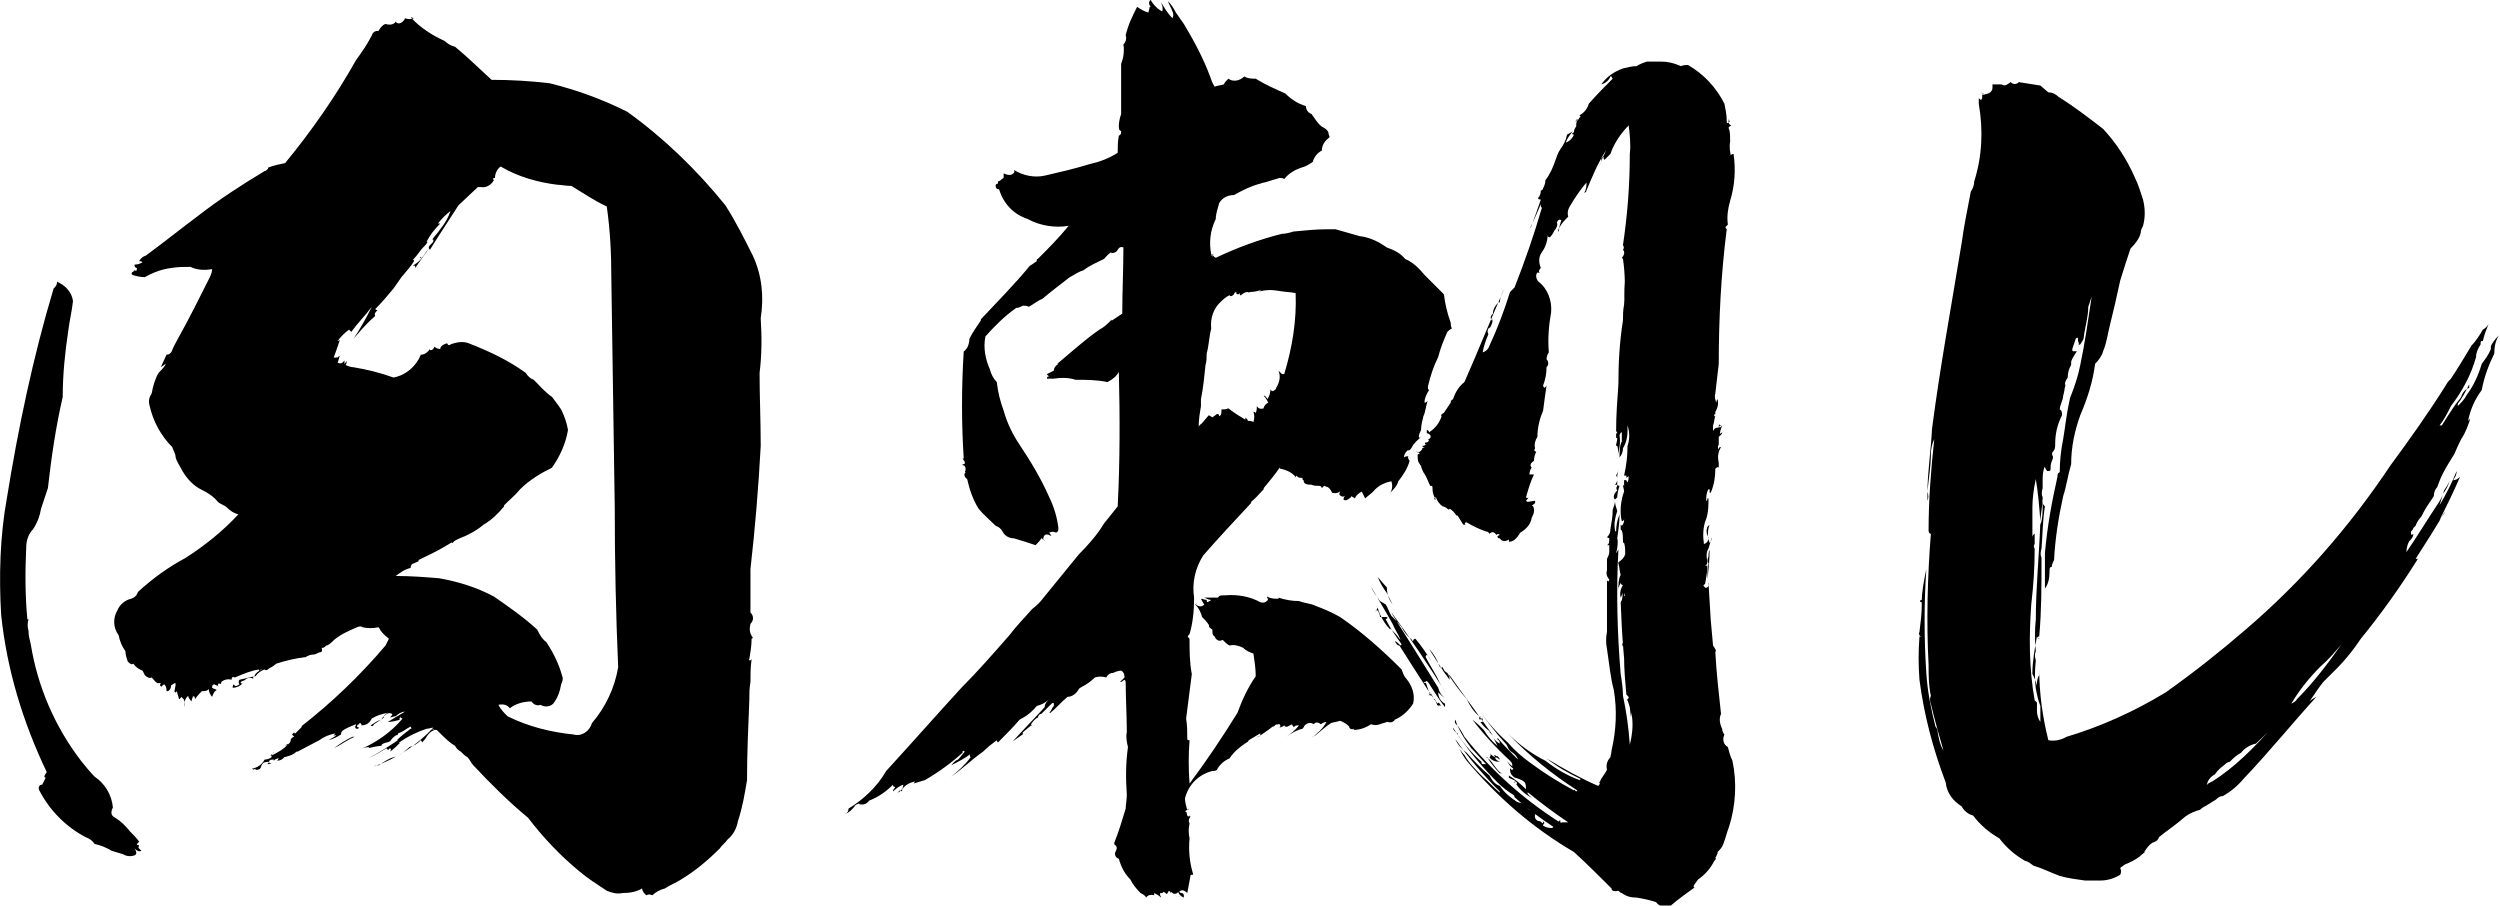 <?xml version="1.0" encoding="utf-8"?>
<!-- Generator: Adobe Illustrator 24.3.0, SVG Export Plug-In . SVG Version: 6.00 Build 0)  -->
<svg version="1.1" id="レイヤー_1" xmlns="http://www.w3.org/2000/svg" xmlns:xlink="http://www.w3.org/1999/xlink" x="0px"
	 y="0px" viewBox="0 0 219.2 79.4" style="enable-background:new 0 0 219.2 79.4;" xml:space="preserve">
<g id="レイヤー_2_1_">
	<g id="レイヤー_1-2">
		<path d="M6,28.9c-0.3,2-0.5,3.9-0.5,5.9c-0.6,2.6-1,5.3-1.3,8c-0.2,0.6-0.4,1.2-0.6,1.8c-0.1,0.6-0.3,1.2-0.7,1.8
			c-0.4,0.4-0.6,1-0.6,1.6c-0.1,2.1-0.1,4.2,0.1,6.3h0.1c-0.1,0.3-0.1,0.7,0,1c0,0.4,0.1,0.8,0.2,1.2c0.6,3.7,2.1,7.2,4.4,10.2
			c0.4,0.5,0.8,1,1.2,1.4c0.9,0.6,1.5,1.6,1.6,2.7c-0.2,0.4-0.2,0.7,0.2,0.9c0.5,0.3,0.9,0.7,1.3,1.2c0.3,0.3,0.6,0.6,0.8,0.9
			l-0.2,0.2c0,0.1,0.1,0.1,0.2,0.1c-0.1,0.2,0,0.2,0.1,0.2h-0.2c0.1,0.1,0.2,0.2,0.3,0.3c-0.2,0.1-0.4,0-0.6-0.2
			c0.2,0.3,0.2,0.5,0,0.6c-0.3,0.1-0.7,0.1-1-0.1c-0.3-0.1-0.7-0.2-1-0.3c-0.5-0.3-1-0.5-1.5-0.6c-0.2-0.3-0.5-0.5-0.8-0.6
			c-1.7-0.9-3.1-2.3-4-4c-0.2-0.3-0.1-0.6,0.2-0.6c0.1-0.2,0.2-0.4,0.3-0.6c-0.2-0.1-0.1-0.2,0.1-0.5C2,63.3,0.6,58.7,0.1,53.9
			c-0.2-3.4-0.1-6.9,0.5-10.2c1-6.2,2.3-12.4,4.1-18.4c0.2-0.2,0.3-0.3,0.3-0.6c0.7,0.3,1.3,0.9,1.4,1.7C6.3,27.3,6.1,28.1,6,28.9z
			 M39.9,4.1C41,5,42,6,43.1,7c1.7,0,3.4,0.1,5.1,0.3c2.4,0.6,4.6,1.4,6.8,2.5c3.2,2.3,6.1,5.1,8.6,8.2c0.9,1.4,1.7,3,2.4,4.4
			c0.8,1.7,1,3.6,0.7,5.5c0.1,1.6,0.1,3.2-0.1,4.8c0,2.1,0.1,4.2,0.1,6.4c-0.2,3.7-0.5,7.3-0.9,10.8v3.8c0.3,0.3,0.3,0.7,0,1
			c-0.1,0.4-0.1,0.8,0.2,1.2C66,55.9,66,56,65.9,56c0,0.6-0.1,1.2-0.2,1.8c-0.1,0.1,0,0.1,0.1,0.1l0.1-0.1c-0.1,0.7-0.1,1.3-0.1,2
			c-0.1,0.5-0.1,1.1-0.1,1.6c-0.1,2.4-0.2,4.7-0.2,7c-0.2,1.2-0.4,2.4-0.8,3.6c-0.1,0.6-0.4,1.2-0.9,1.6c-0.2,0.3-0.5,0.5-0.7,0.8
			c-1.1,1.1-2.3,2.1-3.7,2.9c-0.4,0.2-0.8,0.4-1.1,0.6c-0.4,0.1-0.8,0.3-1.1,0.6c-0.2-0.1-0.4-0.1-0.5,0c-0.2-0.1-0.4-0.4-0.4-0.6
			c-0.5,0.3-1.1,0.4-1.7,0.4c-0.5,0.1-0.9,0-1.4-0.2c-0.9-0.6-1.7-1.1-2.4-1.7c-1.7-1.4-3.2-3-4.5-4.7c-1.7-1.4-3.3-3-4.8-4.6
			c-0.2-0.2-0.3-0.5-0.5-0.7c-0.2-0.1-0.4-0.3-0.6-0.5c-0.2-0.1-0.4-0.3-0.5-0.5c-0.5-0.3-0.9-0.7-1.3-1.1c-0.3,0.2-0.6,0.4-0.9,0.6
			l0.9-0.6l-0.3-0.3h-0.2C38,63.9,38,64,37.8,64C38,64,38,64,38.1,64c-0.3,0.1-0.5,0.3-0.7,0.6c-0.1,0.2-0.2,0.3-0.4,0.5
			c0-0.1-0.1-0.2-0.1-0.2c-0.3,0.3-0.6,0.5-1,0.6c-0.3,0.3-0.7,0.6-1.1,0.8c-0.2,0.1-0.4,0.1-0.6,0.2c-0.4,0.2-0.7,0.4-1,0.6
			c-0.1,0-0.3,0-0.4,0.1c2-0.7,3.8-1.9,5.2-3.4c-0.2,0-0.4,0.1-0.6,0.1c-0.9,0.3-1.7,0.7-2.4,1.2c0,0.1,0.1,0.1,0.1,0
			c-0.3,0.3-0.6,0.6-0.9,0.8c0.1-0.2,0.1-0.2,0-0.3c-0.2,0.2-0.2,0.2-0.2,0.1c0,0-0.1,0-0.1-0.1l0,0c-0.5,0.3-1,0.6-1.6,0.9
			c0.9-0.5,1.7-1,2.6-1.6h-0.1c0.4-0.4,0.8-0.7,1.2-1c0.1,0,0.1,0,0-0.2c-0.4,0.2-0.7,0.5-1.1,0.6v0.1c-0.3,0.1-0.5,0.3-0.7,0.6
			c-0.2,0.1-0.4,0.1-0.6,0.2c-0.2,0.1-0.2,0.2-0.1,0.2c-0.4,0-0.8,0.1-1.2,0.2l0.1-0.1c-0.3,0-0.6,0.1-0.8,0.2
			c1.4-0.6,2.7-1.5,3.7-2.7c-0.1,0-0.2-0.1-0.2-0.2c0,0.1,0,0.2-0.1,0.2c0,0,0,0.1,0.1,0.1h0c-0.4,0.1-0.7,0.2-1.1,0.2
			c0.5-0.3,1-0.6,1.5-0.9c-0.3,0-0.6,0.2-0.8,0.4c-0.2,0-0.3,0.1-0.5,0.1c0.1-0.1,0.2-0.2,0.2-0.3c-0.2-0.1-0.3-0.1-0.5,0
			c-0.1,0.1-0.3,0.2-0.3,0.3h0.1c-0.3,0.2-0.6,0.4-0.9,0.6c-0.1,0.2-0.2,0.2-0.3,0.1c0.3-0.2,0.6-0.4,0.9-0.5l0.1-0.1
			c0.1-0.2,0.3-0.4,0.5-0.5c-0.5,0.1-0.9,0.2-1.4,0.5c-0.2,0.4-0.5,0.6-0.9,0.6c0-0.2-0.1-0.2-0.2-0.2v0.1c-0.1,0-0.2,0.1-0.2,0.2
			c0,0,0.1,0.1,0.2,0.1c-0.2,0.2-0.3,0.1-0.4-0.1c0.1,0,0.1,0,0.1-0.2c-0.2,0.1-0.5,0.2-0.7,0.3c-0.4,0.2-0.6,0.3-0.6,0.6
			c-0.3,0.2-0.7,0.4-1.1,0.5c0.7-0.4,0.9-0.5,0.4-0.4c0.1,0,0.1-0.1,0.2-0.2c-0.5,0.1-1,0.3-1.4,0.6c-0.6,0.3-1.3,0.7-1.9,1H26
			c-0.3,0.3-0.7,0.4-1.1,0.5c-0.1,0.2-0.4,0.3-0.6,0.3c0.1-0.1,0.1-0.2,0.2-0.2c-0.2,0-0.3,0-0.5,0.2v-0.1c-0.2,0-0.4,0-0.4,0.2
			s0.1,0.1,0.2,0.1C23.7,67,23.6,67,23.4,67c0,0,0.1,0,0.2-0.2c-0.2,0-0.5,0-0.6,0.2c-0.1,0.1-0.1,0.3-0.2,0.4
			c-0.1,0.1-0.3,0.1-0.4,0.1v-0.1c-0.2,0.1-0.2,0.1-0.3,0c0.5-0.1,0.9-0.4,1.1-0.8c0.2,0,0.5-0.1,0.6-0.2c0-0.2,0.1-0.4,0.3-0.5
			c-0.2,0.2-0.3,0.2-0.4,0.4c0.6-0.3,1.2-0.6,1.6-1.1c-0.2,0.1-0.2,0.1-0.3,0.2c0.3-0.1,0.5-0.3,0.5-0.6c0.1-0.1,0.2-0.2,0.3-0.2
			l-0.2-0.2l0.2-0.2c0,0.1,0,0.1,0.1,0.1c0.2-0.2,0.4-0.4,0.6-0.6h-0.1c2.7-2.1,5.2-4.5,7.4-7.1c0.1-0.2,0.2-0.4,0.3-0.6
			c-0.4-0.3-0.7-0.6-0.9-1c-0.5,0.1-1,0.1-1.4,0V55c-0.1-0.1-0.3-0.1-0.5,0c-0.7,0.3-1.4,0.6-2,1.1c-0.2,0.2-0.5,0.5-0.7,0.5
			c-0.2,0.2-0.2,0.2-0.4,0.2c0.1,0.3,0,0.4-0.2,0.4c-0.2,0.1-0.4,0.2-0.6,0.2c-0.2,0-0.4,0.1-0.6,0.2h0.1c-0.9,0.1-1.8,0.3-2.7,0.6
			c-0.2,0.2-0.4,0.3-0.6,0.4c-0.2,0.2-0.3,0.2-0.4,0.1c-0.3,0.1-0.6,0.3-0.8,0.6c-0.1,0-0.2,0-0.2,0.1v0.1c-0.2-0.1-0.5-0.1-0.7,0.1
			c-0.1,0.1-0.3,0.1-0.4,0.2c0,0.1,0.1,0.2,0.2,0.1c-0.2,0.2-0.5,0.4-0.9,0.4c0-0.1,0-0.2,0.1-0.3c0.1,0.2,0.2,0.2,0.5,0
			c-0.1-0.1-0.1-0.3,0-0.4c0.4-0.1,0.9-0.2,1.3-0.3c0.1-0.3,0.4-0.5,0.7-0.6c-0.1,0-0.2,0-0.2,0.1c-0.1,0-0.1,0-0.1-0.1
			c-0.7,0.1-1.4,0.4-2.1,0.7c-0.2-0.1-0.3,0-0.3,0.2c-0.3-0.1-0.7,0-0.9,0.2v0.1c-0.1,0.1-0.1,0.1-0.2,0c0,0-0.1,0.1-0.1,0.2
			c0,0,0,0.1,0.1,0.1h0c-0.1-0.1-0.3-0.1-0.4-0.2c-0.1,0-0.2,0.1-0.2,0.2c0,0,0,0,0,0.1c0.1,0.1,0.3,0.1,0.4,0.2
			c-0.2,0.1-0.3,0.3-0.4,0.6c-0.2-0.2-0.3-0.5-0.3-0.7c-0.1,0.2-0.4,0.2-0.6,0.2c-0.2,0.2-0.4,0.4-0.6,0.7c0-0.2-0.1-0.3-0.2-0.3
			v0.1C17,60.7,17,60.8,17,60.9V61c-0.1,0.1-0.2,0.3-0.2,0.5c-0.1-0.1-0.3-0.3-0.3-0.5c-0.3,0.3-0.4,0.6-0.3,1c0-0.2,0-0.5-0.1-0.7
			c-0.1-0.1-0.2-0.2-0.2-0.2s-0.1,0.2-0.2,0.2l-0.2-0.7c-0.1,0.2-0.2,0.1-0.2,0s0.1-0.4,0.1-0.7c-0.2,0-0.2,0.1-0.4,0.2
			c0,0.3-0.2,0.5-0.3,0.5h-0.1c0-0.2,0-0.4-0.2-0.6c-0.2,0.1-0.2,0.2-0.2,0.2c-0.2,0-0.2-0.2-0.1-0.3h-0.3c-0.2-0.1-0.3-0.3-0.5-0.5
			c-0.2,0.1-0.4,0-0.6-0.2c-0.1-0.2-0.1-0.2-0.2-0.4c-0.3-0.1-0.6-0.3-0.8-0.6c-0.2,0.1-0.3,0-0.5-0.2c-0.1-0.3-0.2-0.6-0.2-0.9
			c-0.3-0.4-0.5-0.9-0.6-1.4c-0.5-0.7-0.5-1.5-0.1-2.2c0.2-0.5,0.7-0.9,1.2-1c0.3-0.1,0.5-0.3,0.6-0.6c1.3-1.2,2.7-2.2,4.2-3
			c1.7-1.1,3.2-2.3,4.6-3.8c-0.4-0.1-0.7-0.3-1-0.6c-0.2-0.2-0.6-0.3-0.8-0.5c-0.4-0.5-0.9-0.8-1.5-1.1C17,42.6,16.4,42,16,41.3
			c-0.2-0.4-0.5-0.8-0.6-1.2c0-0.3-0.2-0.6-0.3-0.9c-1-1-1.7-2.3-2-3.7c-0.1-0.4,0-0.7,0.2-1c0.1-0.6,0.3-1.3,0.6-1.8
			c0.2-0.2,0.4-0.4,0.6-0.7v-0.1c-0.2,0.2-0.3,0.2-0.4,0.3c0.2-0.4,0.3-0.7,0.5-1.1c0.2,0,0.4-0.1,0.5-0.4s0.3-0.6,0.5-1
			c1-1.8,1.9-3.6,2.8-5.4c0.1-0.2,0.2-0.5,0.2-0.7c-0.6,0.1-1.3,0.1-1.9-0.2c-0.6,0-1.1,0-1.7,0.1c-0.8,0.1-1.6,0.4-2.3,0.8
			c-0.4,0-0.8-0.1-1.1-0.2c-0.1-0.1-0.1-0.2,0.1-0.3l0.1-0.1c0.2,0.1,0.2,0,0.2-0.2c-0.1,0-0.2-0.1-0.2-0.2c0,0,0,0,0-0.1
			c0.3,0,0.5-0.1,0.7-0.2c-0.1-0.1-0.2-0.1-0.3-0.1c0.1-0.2,0.3-0.4,0.6-0.5c1.5-1.1,3-2.3,4.6-3.5c1.8-1.4,3.8-2.7,5.8-3.9
			c0.1,0,0.2-0.1,0.3-0.2v-0.1c0.5-0.2,1-0.3,1.5-0.4c2.3-2.8,4.4-5.8,6.2-9c0.5-0.7,1-1.4,1.4-2.2c0.1-0.3,0.3-0.4,0.6-0.4
			c0.1-0.2,0.3-0.5,0.6-0.6c0.3,0.1,0.7,0.1,0.9-0.2c0.1,0.2,0.4,0.2,0.6,0c0,0,0,0,0,0c0.1-0.1,0.2-0.2,0.2-0.3
			c0.3,0.1,0.5,0.1,0.8,0L36,1.5c0.8,0.9,1.9,1.6,3,2.1C39.2,3.8,39.5,4,39.9,4.1z M43.9,14.6c-0.3,0.2-0.5,0.6-0.5,1
			c-0.2,0-0.2,0.1-0.1,0.2c-0.2,0.4-0.7,0.7-1.1,0.6h-0.3L40.2,18c-0.9,1.4-1.7,2.6-2.5,3.9c-0.2-0.2-0.1-0.3,0.1-0.5S38,21.2,38,21
			c0.2-0.2,0.4-0.4,0.6-0.7c-0.1,0.3-0.3,0.5-0.6,0.7h-0.1c0.2-0.3,0.5-0.6,0.7-0.9c0.4-0.5,0.7-1,0.9-1.6c-0.4,0.3-0.8,0.7-1.1,1.1
			h0.2c-0.5,0.5-0.9,1-1.2,1.6h0.1c-0.1,0.2-0.3,0.4-0.5,0.6c-0.3,0.4-0.6,0.8-1,1.2c0.1-0.1,0.1-0.2,0.2-0.2s0.1,0,0.1,0.1
			c-0.3,0.5-0.7,0.9-1.1,1.4c-0.2,0.3-0.5,0.7-0.7,1c-0.5,0.6-1,1.2-1.6,1.8c0.1,0.1,0.2,0.1,0.2,0.1c-0.2,0.2-0.3,0.3-0.2,0.5
			c-0.7,0.6-1.3,1.3-1.9,2c0.6-0.9,1.1-1.8,1.6-2.8c-0.6,0.8-1.3,1.5-1.8,2.2l-0.2-0.2c-0.4,0.3-0.7,0.6-1,1c0.1,0,0.2-0.1,0.2-0.1
			c-0.2,0.6-0.4,1.2-0.6,1.7c0-0.1,0-0.1,0.1-0.2c0,0.1,0.1,0.1,0.2,0c0,0,0,0,0,0c0.1,0.2,0,0.2-0.1,0.3c0.1-0.2,0.2-0.3,0.4-0.4
			c-0.1,0.2-0.1,0.4-0.2,0.6c0.2,0.1,0.4,0.1,0.6-0.2v0.3c0.1-0.1,0.2-0.2,0.2-0.3c0,0.1,0,0.3-0.1,0.4c0.2,0.1,0.5,0.2,0.7,0.2
			c1.2,0.2,2.4,0.5,3.5,0.9c1.1-0.2,2-1,2.4-2c0.3,0,0.6-0.2,0.8-0.5c0,0.1,0,0.1,0.1,0.1s0.2-0.1,0.3-0.3c0.1,0.1,0.3,0.2,0.5,0.2
			c0-0.2,0.2-0.4,0.6-0.5c0.1,0.2,0.2,0.2,0.3,0.1c0.5-0.2,1.1-0.3,1.6-0.1c1.8,0.7,3.5,1.5,5,2.6c0.2,0.3,0.4,0.5,0.7,0.6
			c0.5,0.5,1,1.1,1.6,1.5c0.3,0.4,0.6,0.8,0.8,1.1c0.3,0.6,0.5,1.2,0.6,1.8c-0.2,1.2-0.7,2.3-1.4,3.3c-1,0.5-2,1.1-2.8,1.9
			c-0.4,0.5-0.9,0.9-1.4,1.4v0.1c-0.5,0.6-1.1,1.2-1.8,1.6c-0.6,0.5-1.3,0.9-2.1,1.2c-0.2,0.1-0.5,0.2-0.6,0.4c-0.1,0-0.1,0-0.1-0.1
			h0.1c-0.2,0.1-0.3,0.2-0.5,0.3c-0.8,0.5-1.7,0.9-2.5,1.3v0.1c-0.1,0.1-0.3,0.1-0.4,0.2c-0.2,0-0.3,0.2-0.3,0.4
			c-0.5,0.1-0.9,0.4-1.3,0.7c1.3,0,2.6,0.1,3.8,0.2c1.7,0.3,3.3,0.8,4.8,1.6c1.3,0.9,2.6,1.8,3.8,2.9c0.2,0.4,0.4,0.8,0.8,1.1
			c0.6,0.9,1.1,1.9,1.4,3c0.1,0.2,0,0.5-0.1,0.7c-0.1,0.6-0.3,1.2-0.7,1.7c-0.3,0.3-0.8,0.3-1.1,0.1c-0.3,0.1-0.6,0-0.8-0.3
			c-0.7,0-1.4,0.2-1.9,0.6c-0.2-0.3-0.6-0.4-1-0.3c0.2,0.4,0.5,0.7,0.8,1c1.8,0.9,3.8,1.4,5.8,1.6c0.7,0.2,1.4-0.3,1.6-1
			c0,0,0,0,0,0c1.2-1.4,2-3.1,2.3-4.9c-0.2-4.6-0.3-9.3-0.3-14c-0.1-6.7-0.2-13.4-0.3-20.2c0-2.1-0.1-4.1-0.4-6.2
			c-1.1-0.5-2.1-1.2-3.1-1.8c-0.5,0-0.9-0.1-1.2-0.1C47.2,16,45.4,15.5,43.9,14.6z M29.3,65.6c0.5-0.4,1-0.7,1.6-1h0.2
			C30.4,64.9,29.9,65.3,29.3,65.6L29.3,65.6z M36.4,23.3h-0.2c0.3-0.2,0.6-0.4,0.8-0.7h-0.2l0.1-0.1c0,0,0,0.1,0.1,0.1l0,0
			c0.2-0.2,0.3-0.5,0.6-0.8l-1.2,1.7L36.4,23.3z"/>
		<path d="M101.8,0.2c0.3,0.5,0.6,1,1,1.4c0.1-0.2,0.1-0.4,0-0.6c-0.1-0.3-0.3-0.6-0.4-0.9c0.3,0.3,0.5,0.6,0.7,1
			c0.2,0.3,0.5,0.7,0.7,1c0.9,1.5,1.7,3,2.3,4.6c0.1,0.3,0.2,0.6,0.4,0.9c0.2-0.1,0.5-0.1,0.8-0.2c0.1-0.2,0.2-0.3,0.4-0.5
			c0.4,0.3,1,0.2,1.4-0.2c0.3,0.2,0.7,0.2,1,0.2c0.8,0.5,1.7,0.9,2.6,1.3c0.5,0.5,1.1,0.9,1.8,1.1c0,0.3,0.2,0.6,0.5,0.7
			c0.3,0.4,0.5,0.8,0.9,1.1c0.4,0.2,0.6,0.4,0.6,0.7c0.1,0.2,0.1,0.2,0,0.3c-0.4,0.3-0.6,0.7-0.6,1.1c-0.4,0.2-0.7,0.6-0.8,1
			c-0.3,0.2-0.6,0.4-1,0.5c-0.6,0.2-1.1,0.5-1.5,1c-0.1-0.1-0.3-0.1-0.4-0.1c-0.3,0.1-0.7,0.2-1,0.3c-0.2,0.1-0.5,0.1-0.7,0.2
			c-0.8,0.2-1.6,0.6-2.3,1c-0.5,0-1,0.2-1.3,0.7c-0.1,0.4-0.3,0.9-0.3,1.4c-0.5,1-0.6,2.1-0.4,3.1h0.1c-0.1,0-0.1,0.1,0,0.2
			c0,0,0,0,0,0c0-0.1,0-0.2,0.1-0.3c-0.1,0.2,0,0.3,0.2,0.4c1.9-0.9,3.8-1.6,5.8-2.1c0.3,0,0.7-0.1,1-0.2c1-0.1,2-0.2,3-0.2h0.7
			c0.7,0.2,1.4,0.4,2.1,0.6c0.9,0.1,1.7,0.5,2.4,1c0.6,0.2,1.2,0.5,1.6,1c0.7,0.3,1.2,0.8,1.7,1.4l1.7,1.7c0.1,0.8,0.3,1.7,0.6,2.5
			c0,0.2,0,0.3,0.1,0.5c-0.2,0.1-0.3,0.2-0.4,0.3c-0.3,0.7-0.6,1.4-0.8,2.2c-0.4,0.8-0.7,1.7-0.9,2.6c0,0.2,0,0.2,0.1,0.3
			c-0.2,0.3-0.4,0.7-0.4,1.1h0.1c0.1-0.1,0.2-0.1,0.2-0.2c-0.2,0.5-0.2,1-0.4,1.4c-0.1,0.4-0.2,0.8-0.2,1.2
			c-0.1,0.2-0.2,0.4-0.2,0.6c0,0.1,0.1,0.1,0.2,0c-0.3,0.3-0.6,0.5-0.8,0.9c-0.1,0.2-0.2,0.3-0.4,0.3c-0.2,0.2-0.3,0.4-0.3,0.6
			c0.1-0.1,0.3-0.1,0.4-0.1c-0.1,0.1,0,0.3,0.1,0.4c-0.2,0.7-0.6,1.3-1,1.8c-0.1,0.4-0.4,0.7-0.7,1c0.2-0.3,0.2-0.7,0.1-1
			c-0.6,0.1-1.2,0.4-1.6,0.9c-0.2,0.2-0.5,0.4-0.7,0.6c-0.1-0.2-0.2-0.4-0.3-0.6c-0.2,0.1-0.5,0.3-0.6,0.6c-0.1-0.1-0.2-0.1-0.3-0.2
			c-0.1,0.2-0.2,0.2-0.2,0.2c-0.2,0.2-0.4,0.2-0.5,0.1c0-0.2,0.1-0.3,0.2-0.4c-0.1,0.1-0.2,0.2-0.4,0.1s-0.2-0.2-0.1-0.4
			c0,0,0,0,0.1-0.1c-0.2,0.2-0.5,0.3-0.8,0.2c-0.1-0.2-0.2-0.4-0.4-0.5c-0.1,0-0.2-0.1-0.3-0.1l-0.2,0.2c0-0.1-0.1-0.2-0.2-0.2
			c-0.2,0-0.5,0-0.7-0.1c-0.5,0-0.7-0.1-0.7-0.4c-0.1,0-0.1-0.1-0.1-0.2c-0.2,0-0.4,0-0.5-0.2l-0.2,0.2c0.1,0,0.1-0.1,0-0.2
			c-0.3-0.3-0.7-0.5-1.2-0.6c0,0-0.1,0-0.1-0.1v0c-0.4,0.6-0.9,1.2-1.4,1.8v0.1c-0.4,0.4-0.7,0.8-1.1,1.1v0.1
			c-1.4,1.5-2.8,3-4.2,4.6c-0.7,1.1-1,2.4-0.8,3.7c0,1.1-0.1,2.2-0.4,3.2c-0.2,0.2-0.2,0.2,0,0.4c0,1,0,2.1,0.2,3.1L104,63
			c0.1,0.6,0.1,1.2,0.1,1.8c0,0.1,0.1,0.1,0.2,0.1c-0.1,1.3-0.1,2.5,0,3.8c1.5-2,2.9-4.1,4.2-6.2c0.4-1.1,0.9-2.2,1.6-3.2
			c0-0.7-0.1-1.3-0.2-2c-0.3-0.1-0.6-0.2-0.9-0.5c-0.4-0.2-0.8-0.3-1.2-0.2c-0.2-0.1-0.4-0.3-0.6-0.5c-0.3,0.2-0.6,0-0.7-0.3
			c-0.2-0.1-0.2-0.3-0.2-0.6C106,55,106,55,106,54.8c-0.2-0.3-0.4-0.5-0.6-0.7c-0.1-0.4-0.3-0.8-0.6-1.1c0.1-0.1,0.2-0.1,0.2-0.1
			c-0.2,0-0.2,0.1,0,0.2c0.2,0.1,0.4,0.1,0.6-0.1c-0.1-0.1-0.2-0.3-0.3-0.5c0.2,0,0.3,0.1,0.5,0.1c0,0.1,0,0.2,0.1,0.2
			c0.1-0.1,0.2-0.1,0.3-0.2c-0.2,0-0.4-0.1-0.6-0.2h1.2c0.1-0.2,0.2-0.2,0.6-0.2c1.1-0.1,2.2,0.1,3.1,0.6c0.3,0.1,0.6,0,0.7-0.3
			c-0.1,0-0.1-0.1-0.1-0.2c0.3,0.2,0.7,0.2,1,0.2v-0.1c0.6,0.2,1.2,0.3,1.8,0.3c0.5,0.2,1,0.2,1.4,0.4c0.8,0.3,1.5,0.6,2.2,1
			c1.9,1.3,3.7,2.9,5.4,4.6c0.1,0.3,0.2,0.6,0.4,0.8c0.5,0.6,0.8,1.4,0.6,2.2c-0.4,0.6-0.9,1.1-1.6,1.4c-0.1,0.2-0.4,0.3-0.6,0.2
			c0,0,0,0-0.1,0c-0.2,0.1-0.4,0.1-0.6,0.2c-0.3,0.1-0.5,0.1-0.8,0c-0.4,0.3-1,0.5-1.5,0.5v-0.1c-0.2,0.1-0.4,0-0.4-0.2
			c-0.2-0.2-0.5-0.4-0.8-0.5c-0.3,0.1-0.5,0.1-0.8,0.2c-0.6,0.4-1,0.8-1.4,1.1c-0.1,0-0.2,0.1-0.3,0.2c0.5-0.4,1-0.8,1.3-1.4
			c-0.2,0-0.3,0.1-0.5,0.2c-0.2-0.2-0.5-0.2-0.6,0c-0.3-0.2-0.6-0.1-0.8,0.1c-0.1,0.2-0.2,0.3-0.2,0.3c-0.5,0.1-1,0.4-1.4,0.7
			c0.4-0.3,0.8-0.6,1.1-1c-0.2,0-0.3,0-0.4,0.1s-0.2-0.1-0.2-0.2c-0.2,0.1-0.4,0.2-0.4,0.2s-0.2,0.1-0.3-0.1
			c-0.1,0.1-0.3,0.2-0.5,0.2c0.2,0,0.2-0.2,0.1-0.3h-0.2c0,0.1,0,0.1-0.1,0c-0.2,0.2-0.2,0.2-0.3,0.2c-0.5,0.4-1,0.7-1.4,1
			c0.1-0.1,0.2-0.2,0.3-0.2v-0.2c-0.3,0.2-0.7,0.4-1,0.6c-0.1,0.2-0.2,0.2-0.2,0.2c-0.6,0.4-1.1,0.8-1.5,1.4c-0.5,0.2-0.9,0.6-1.1,1
			c-0.1,0.1-0.3,0.1-0.4,0.1c-1.2,0.3-2.1,1.2-2.4,2.4c0,0.3,0.1,0.7,0.2,1l0.1-0.1V71h-0.1c-0.2,0.1-0.2,0.2-0.1,0.2s0,0.3,0.2,0.4
			l0.1-0.1c0,0.1,0,0.1,0.1,0.1c-0.2,0.2-0.2,0.4-0.1,0.6c-0.1,0.4-0.1,0.9,0,1.3c-0.1,1.1,0,2.1,0.3,3.1v0.1h-0.2
			c-0.1,0.5-0.2,1.1-0.3,1.6c-0.2-0.2-0.4-0.3-0.6-0.2s0,0.2,0.1,0.2s0.2,0.1,0.2,0.2v0.2c-0.2-0.1-0.4-0.2-0.5-0.5
			c-0.1,0.2-0.4,0.2-0.5,0.1c0,0-0.1-0.1-0.1-0.1c0,0.1-0.1,0.1-0.1,0s-0.1,0-0.1-0.1c-0.1,0.1-0.1,0.2-0.2,0.3
			c-0.1-0.1-0.2-0.2-0.3-0.2c0,0.1-0.1,0.1-0.2,0.1c0,0-0.1,0-0.1,0.1l0,0c0,0.1,0.1,0.2,0.1,0.3c-0.2-0.2-0.4-0.3-0.6-0.4v0.2
			c-0.3-0.1-0.6,0-0.7,0.2c-0.1-0.2-0.3-0.3-0.5-0.4c-0.4-0.4-0.7-0.8-0.9-1.2c-0.5-0.5-0.8-1.1-1-1.8c-0.3-0.1-0.4-0.4-0.3-0.6
			c0,0,0,0,0,0c0.1-0.2,0.2-0.4,0-0.6c-0.1,0-0.1-0.1-0.1-0.2c0.4-1,0.7-2,1-3c0-0.3,0.1-0.8,0.1-1.2c-0.1-1.4-0.1-2.8,0.1-4.2
			c-0.1-0.4-0.2-0.9-0.1-1.3c0-1.4-0.1-3-0.1-4.4c0-0.1-0.1-0.2-0.1-0.2c-0.2,0.1-0.2,0.2-0.4,0.2l0.4-0.4c0-0.3-0.1-0.5-0.3-0.6
			c-0.2,0-0.5,0.1-0.7,0.2c-0.3,0-0.5,0.2-0.6,0.4c-0.3-0.1-0.7-0.1-1,0c-0.3,0.3-0.7,0.6-1.1,0.8c-0.2,0.1-0.3,0.2-0.3,0.2
			c-0.2,0.4-0.6,0.7-1,0.7c-0.6,0.5-1,1-1.5,1.4H92c0.2-0.2,0.2-0.4,0.4-0.6v-0.2c0-0.1-0.1-0.1-0.2,0c0,0,0,0,0,0
			c-0.3,0.3-0.6,0.6-0.9,0.9c-0.2,0-0.3,0.2-0.3,0.4v-0.1c-0.2,0.1-0.4,0.3-0.6,0.6c0.1,0.2,0.1,0.2,0,0.1c-0.2,0.2-0.5,0.4-0.7,0.6
			c-0.1,0.1,0,0.2,0.1,0.1c-0.3,0.2-0.7,0.5-1,0.7c0.9-1,1.8-1.9,2.8-3c0-0.3,0.2-0.5,0.4-0.7c-0.3,0.3-0.7,0.5-1.1,0.6
			c-0.4,0.5-0.9,0.9-1.5,1.2c-0.6,0.7-1.2,1.3-1.9,2c-0.1-0.1-0.1-0.2-0.1-0.2c-0.4,0.3-0.8,0.6-1.2,1c-1,0.7-1.8,1.5-2.8,2.2
			c0.6-0.5,1.2-1,1.7-1.7c-0.1-0.2-0.1-0.2,0-0.3c-0.5,0.4-1.1,0.7-1.7,1c0.2-0.2,0.3-0.4,0.6-0.5c0.2-0.2,0.4-0.5,0.6-0.7
			c-0.2-0.1-0.2-0.1-0.2,0.1c-1,0.9-2.1,1.7-3.3,2.4c-0.3,0.1-0.7,0.2-1,0.3c0.1-0.1,0.1-0.2,0.2-0.2c-0.5,0.1-0.9,0.3-1.2,0.7v0.2
			c-0.1-0.1-0.2-0.1-0.2-0.1c-0.1,0.1-0.2,0.2-0.2,0.2c0.3-0.1,0.5-0.4,0.5-0.7c-0.3,0.1-0.6,0.3-0.9,0.6c0-0.2,0.1-0.2,0.2-0.4
			c-0.2,0-0.2-0.1-0.2-0.2c-0.6,0.6-1.3,1.1-2.1,1.4c-0.2,0.3-0.5,0.4-0.9,0.3l0.1-0.1c-0.1,0.1-0.3,0.1-0.4,0.2
			c-0.2,0.3-0.5,0.6-0.9,0.8c0.2-0.1,0.3-0.3,0.3-0.5c1.3-0.8,2.5-1.9,3.3-3.3c2.2-2.4,4.4-4.9,6.6-7.3c1.4-1.4,2.8-3,4.2-4.6
			c0.6-0.8,1.3-1.5,2-2.3c0.4-0.3,0.7-0.6,1-1l3.1-3.8c0.8-0.8,1.6-1.7,2.2-2.7c0.4-0.5,0.8-1,1.2-1.5c0.2-3.9,0.2-7.9,0.1-11.8
			c-0.2,0.4-0.6,0.7-1,0.9c-0.9-0.2-1.9-0.2-2.8-0.2c-0.6-0.2-1.3-0.2-1.9-0.1h-0.6c0-0.1,0-0.2,0.2-0.2c-0.2-0.1-0.2-0.2-0.2-0.2
			c0.2-0.1,0.4-0.2,0.6-0.3c0-0.2,0.1-0.4,0.4-0.6h-0.1c1.2-1,2.4-2.1,3.7-3c0.4-0.2,0.7-0.5,1-0.8v-0.2c0,0.1,0,0.2,0.1,0.2
			c0.3-0.2,0.6-0.4,0.9-0.6c0-1.9,0.1-3.8,0.1-5.8c-0.2-0.1-0.4,0-0.5,0.2H98c-0.1,0.2-0.3,0.3-0.6,0.3l0.1-0.1
			c-0.3,0.1-0.5,0.4-0.7,0.6c-0.6,0.3-1.3,0.6-1.8,1c-0.4,0.1-0.8,0.4-1.2,0.6c-0.9,0.7-1.7,1.3-2.4,1.9c-0.5,0.2-0.8,0.5-1.2,0.7
			c-0.2-0.1-0.3-0.1-0.5-0.1c-0.2,0.1-0.4,0.2-0.6,0.2c-1,0.7-1.9,1.6-2.7,2.5c-0.2,1,0,2,0.4,2.9c0.1,0.4,0.3,0.8,0.6,1.1
			c0.1,0.9,0.3,1.7,0.6,2.5c0.3,1.1,0.8,2.1,1.4,3c1,1.5,1.9,3,2.6,4.6c0.4,0.8,0.7,1.8,0.8,2.7c0,0.2,0,0.3-0.2,0.4
			c-0.2-0.1-0.4-0.1-0.6,0l0.2,0.3c-0.4-0.2-0.6-0.2-0.7,0.1s0.1,0.2,0.1,0.3c-0.2-0.1-0.2-0.2-0.3-0.2c-0.1,0.2-0.3,0.4-0.5,0.6
			c-0.6-0.2-1.2-0.4-1.9-0.6c-0.4,0-0.8-0.2-1-0.6c-0.1-0.2-0.3-0.4-0.6-0.5c-0.5-0.5-1.1-1-1.5-1.5c-0.5-0.8-0.8-1.7-1-2.6
			c-0.3-0.2-0.3-0.5-0.1-0.6h-0.1c0.1-0.2,0.1-0.5-0.1-0.6c-0.1,0-0.1,0-0.1-0.1c0.1,0,0.2,0,0.2-0.1c0-0.2-0.1-0.2-0.2-0.4h0.1
			c-0.2-3.1-0.2-6.2,0-9.4c0.1,0,0.2-0.2,0.3-0.3c0.1-0.2,0.2-0.5,0.2-0.8c0.3-0.6,0.6-1,1-1.6v-0.1c1.4-1.5,2.9-3,4.3-4.7
			c0.2-0.1,0.3-0.2,0.6-0.4c0-0.1,0-0.2,0.1-0.2c0.9-0.9,1.8-1.8,2.7-2.9c-1.2,0.2-2.5,0-3.6-0.6c-1.2-0.4-2.1-1.3-2.5-2.6
			c-0.2,0-0.3-0.1-0.3-0.3c0,0,0,0,0-0.1c0.1-0.1,0.2-0.1,0.2-0.1v-0.2c0.2,0,0.3-0.2,0.5-0.3L88,15.2c0.2,0.1,0.5,0.2,0.7,0.1
			c0.2-0.1,0.3-0.2,0.2-0.4c0.8,0.5,1.8,0.7,2.7,0.5c1.3-0.3,2.6-0.6,3.9-1c0.9-0.2,1.7-0.5,2.5-1c0-0.5,0-1,0.1-1.5
			c0.2-0.1,0.2-0.2,0.2-0.4c-0.2-0.1-0.2-0.2-0.2-0.5c0-0.3,0.1-0.7,0.2-1V5.6c0.2-0.5,0.3-1.1,0.2-1.7c0.2-0.2,0.3-0.5,0.2-0.8
			c0.2-0.9,0.6-1.7,1-2.5c0.3,0.2,0.6,0.4,1,0.5c0-0.2,0.1-0.3,0.1-0.5h0.1c-0.2-0.2-0.2-0.5,0-0.6c0.2,0.4,0.6,0.8,1,1
			C102,0.7,101.9,0.5,101.8,0.2z M109.6,25.6L109.6,25.6c-0.1,0.1-0.2,0-0.2,0v0c-0.2,0-0.4,0.1-0.6,0.3c-0.1,0-0.1-0.1-0.1-0.2
			l-0.1,0.1c-0.2,0-0.2,0-0.2-0.2c-0.1,0-0.2,0.1-0.2,0.2c-0.2,0.2-0.3,0.2-0.4,0.1c0,0,0.1-0.1,0.2-0.1c-0.3,0.1-0.6,0.3-0.9,0.6
			c-0.7,0.6-1,1.5-0.9,2.4c-0.2,0.8-0.2,1.5-0.4,2.2c0,0.3,0,0.7-0.1,1c-0.1,1-0.2,2-0.4,3v0.6c-0.1,0.6-0.2,1.2-0.2,1.8
			c0.1-0.1,0.1-0.2,0.2-0.2c0.2-0.2,0.5-0.6,0.7-0.8c0.1,0.1,0.2,0.1,0.3,0.2c0.1-0.1,0.3-0.2,0.4-0.3c0.1,0,0.2,0,0.2,0.2
			c0.2-0.1,0.2-0.3,0.2-0.6c0.2,0,0.4,0,0.6-0.1c0.5,0.4,1,0.7,1.5,1v-0.2c0.2,0.2,0.2,0.2,0.2,0.3c0.2,0,0.3,0,0.5,0.1
			c0.1-0.3,0.1-0.6,0-0.9c0.1,0,0.2,0.1,0.2,0.1c0.1-0.2,0.1-0.4,0.1-0.6c0.1,0.2,0.3,0.3,0.6,0.2c0-0.2,0.2-0.4,0.4-0.5
			c-0.1-0.2-0.2-0.4-0.4-0.6h0.1c0.1,0.1,0.2,0.2,0.2,0.3c0.2-0.2,0.3-0.6,0.3-0.9c0,0.1,0.1,0.2,0.2,0.2c0.2-0.1,0.3-0.2,0.3-0.3
			c0.3-0.5,0.4-1,0.2-1.5l0.3,0.3h0.2c0.7-2.3,1.1-4.7,1-7.1c-0.5-0.1-1-0.1-1.5-0.2c-0.6-0.1-1.2-0.1-1.8,0.1
			c0.1,0,0.2-0.1,0.3-0.2C110.4,25.5,110,25.6,109.6,25.6z M121,52.7c0.2,0.1,0.3,0.2,0.5,0.3c0.2,0.3,0.3,0.7,0.5,1
			c0.3,0.3,0.6,0.6,0.9,1c0.2,0.4,0.5,0.8,0.9,1.1c0,0,0,0.1,0.1,0.1l0,0c0-0.1,0.1-0.2,0.2-0.2c0.5,0.6,1,1.3,1.4,2
			c-0.1-0.2-0.2-0.4-0.4-0.6c-0.1,0.1-0.1,0.2-0.1,0.2c0.4,0.8,0.9,1.5,1.2,2.2c0.2,0.4,0.4,0.7,0.6,1c-1.5-2.4-3.1-4.8-4.8-7.1
			l0.1,0.2c1.4,2.2,2.7,4.3,4,6.4c0.1,0.4,0.3,0.7,0.6,0.9c-0.2-0.1-0.4-0.3-0.6-0.5c0,0.4,0.2,0.8,0.6,1V62
			c-0.5-0.6-0.9-1.3-1.3-1.9c-0.1-0.2-0.2-0.3-0.3-0.4c-0.1,0.1-0.2,0.1-0.3,0.1c0.1,0.1,0.2,0.1,0.2,0.1v-0.1
			c0.1,0.3,0.2,0.6,0.3,0.9h0.1c-0.1,0.2-0.1,0.2,0,0.3l0.1-0.1v-0.1c0.1,0.3,0.2,0.5,0.4,0.7c0,0.1,0,0.2,0.1,0.2l0.1-0.1
			c0.2,0.1,0.2,0.2,0.2,0.3c0,0-0.1,0-0.1-0.1v0c0,0.1-0.1,0.1-0.2,0c0-0.2-0.1-0.3-0.2-0.5c0,0.1-0.3-0.3-0.8-1.1s-1.3-2-2.3-3.6
			c-0.2,0-0.3-0.2-0.4-0.4c0.2,0.1,0.3,0.2,0.5,0.4l0.1-0.1c-0.5-0.7-1-1.4-1.4-2.2c0.2-0.1,0.2-0.2,0-0.2H121
			c0-0.2-0.1-0.4-0.2-0.6c-0.1,0.1-0.1,0.1-0.2,0.1v-0.2c0,0.2,0,0.2,0.1,0.2c0-0.1,0-0.2,0.1-0.3c0.2,0.7,0.6,1.4,1.1,1.9v-0.1
			c0.3,0.3,0.6,0.6,0.8,0.9l0.1,0.1c-0.2-0.5-0.5-0.9-0.7-1.4c-0.6-1.1-1.3-2.2-1.9-3.3C120.4,51.9,120.7,52.3,121,52.7L121,52.7z
			 M122.1,53l-0.5-1c-0.3-0.4-0.6-0.9-0.8-1.4c0.2,0.2,0.5,0.6,0.8,0.9C121.6,52.1,121.8,52.6,122.1,53L122.1,53z M145.6,5.4h-1.2
			c-0.3,0.1-0.6,0.2-0.9,0.4c-0.4,0-0.8,0.1-1.2,0.2c-0.8,0.3-1.4,0.7-1.9,1.4c0.4-0.1,0.7-0.4,0.8-0.7h0.1c0,0.1,0.1,0.2,0.1,0.2
			c-0.7,0.7-1.4,1.4-2.1,2.2c-0.1,0.4-0.4,0.8-0.8,1c0,0,0,0.1,0.1,0.1l0,0c-0.2,0.2-0.2,0.3-0.3,0.4v-0.2l-0.2,0.3l0.2-0.2
			c-0.1,0.2-0.1,0.4-0.1,0.6c-0.1,0.1-0.2,0.3-0.2,0.5c-0.2,0.1-0.2,0.2,0,0.2c-0.1,0.3-0.4,0.6-0.7,0.7c0.1-0.4,0.4-0.7,0.6-1
			c-0.1,0.1-0.3,0.2-0.5,0.3c-0.1,0.5-0.3,0.9-0.6,1.3c-0.2,0.3-0.3,0.6-0.4,0.9c-0.2,0.6-0.5,1.3-0.9,1.8c0,0.3-0.1,0.5-0.2,0.7
			c0,0.1-0.1,0.2-0.2,0.2c0,0.3-0.1,0.5-0.2,0.6s0,0.2,0.2,0.2c-0.3,0.9-0.6,1.7-0.9,2.5v-0.1c0.3-0.6,0.6-1.3,0.9-2
			c0,0.2,0,0.3,0.1,0.3c-0.7,2.4-1.5,4.7-2.4,7l-0.4,0.4c-0.5,1.6-1.1,3.2-1.8,4.7c-0.1,0.3-0.3,0.5-0.6,0.6
			c0.1-0.6,0.3-1.1,0.5-1.6c-0.1-0.2-0.1-0.4,0.1-0.6v0.1c0.2-0.3,0.3-0.6,0.3-1v0.3h-0.1l-0.1-0.2c0-0.2,0.1-0.3,0.2-0.4
			c0-0.4,0.2-0.7,0.5-1h0.1v0.1c0-0.5,0.2-0.9,0.4-1.3c-1.2,2.7-2.3,5.5-3.5,8.2c-0.5,0.4-0.8,0.9-1,1.5c-0.2,0.1-0.2,0.2-0.2,0.3
			c-0.2,0.3-0.4,0.6-0.6,0.9c-0.2,0.1-0.3,0.2-0.2,0.3c-0.2,0.6-0.6,1.1-1.1,1.4c0-0.1-0.1-0.2-0.2-0.2v0.2c0,0.1,0,0.1,0.1,0.1
			c0.2,0.1,0.3,0.2,0.2,0.4c-0.1,0.1-0.2,0.2-0.2,0.1c0,0,0,0.1,0.1,0.1l0,0c-0.1,0.2-0.2,0.2-0.3,0.2s-0.1,0.2,0.1,0.2
			c-0.2,0-0.2,0.1-0.4,0.1c0,0,0,0.1,0.2,0.1l-0.2,0.1v0.1c-0.1,0.1-0.2,0.2-0.2,0.2c-0.2,0.1-0.3,0.1-0.3-0.1v0.1
			c0.1,0,0.2,0.1,0.3,0.2c-0.1,0-0.2,0-0.2,0.1c0,0.3,0,0.6,0.2,0.8c0,0.1,0,0.1,0.1,0.1c0,0.2,0.1,0.4,0.2,0.6
			c0.3,0.4,0.4,0.8,0.6,1.2c0.2,0,0.2,0,0.2,0.2c0,0.4,0.1,0.7,0.3,1c-0.2,0-0.2-0.1,0-0.2c0.1,0.3,0.3,0.6,0.6,0.8
			c0.1,0,0.3,0.1,0.4,0.2c0.1,0.1,0.2,0.1,0.2,0c0.2,0.1,0.4,0.3,0.6,0.6h0.1c0.2,0.3,0.3,0.5,0.5,0.8h0.2c-0.1-0.1-0.1-0.2,0.1-0.2
			c0.5,0.3,1.1,0.6,1.7,0.8c0.2,0,0.2,0.1,0.3,0.2c0.2-0.2,0.4-0.2,0.6,0.1c0.1-0.1,0.2-0.1,0.3,0l-0.2,0.1c0,0.2,0.1,0.2,0.2,0.2
			c0.2,0.3,0.5,0.3,0.8,0.1v0.2c0.4,0,0.7-0.3,1-0.8c0.5-0.3,0.9-0.7,1-1.3c0.1-0.2,0.2-0.4,0.2-0.6c0-0.2,0-0.4-0.2-0.5
			c0.1,0,0.2-0.1,0.3-0.2v-0.2L134,44c-0.1,0-0.1,0-0.2-0.1c0.1-0.1,0.2-0.2,0.2-0.3c-0.1,0.1-0.1,0.1-0.2,0c0.2-0.7,0.4-1.4,0.7-2
			h-0.4c0-0.2,0.1-0.5,0.2-0.6c-0.2-0.2-0.1-0.4,0.2-0.6c0-0.3,0.1-0.6,0.2-0.8c-0.2,0-0.2-0.2-0.1-0.3c-0.1-0.3,0-0.7,0.2-1
			c0-0.8,0.2-1.6,0.5-2.3c0.1-0.8,0.2-1.5,0.3-2.2c-0.1,0.2-0.2,0.2-0.2,0.2c0,0-0.1-0.1-0.1-0.2c0.2-0.5,0.3-1.1,0.3-1.6
			c0.2-0.2,0.2-0.5,0-0.7c0-0.2,0.1-0.5,0.2-0.6c-0.1-1.2,0-2.4,0.2-3.5c0.1-1-0.3-2.1-1.1-2.7c-0.2-0.2-0.3-0.6-0.1-0.8H135
			c-0.1-0.1-0.1-0.2,0.1-0.4c-0.2-0.5-0.2-1,0.1-1.4c0.3-0.4,0.5-1,0.5-1.5c0,0.2,0.1,0.2,0.2,0.2c0.2-0.2,0.3-0.4,0.4-0.6
			c0.2-0.2,0.3-0.5,0.2-0.7c0.1-0.2,0.2-0.3,0.4-0.2c-0.1,0.3-0.2,0.7-0.3,1c0.1,0,0.1-0.1,0.1-0.2c0,0,0,0,0-0.1
			c0.2-0.4,0.5-0.7,0.8-1c-0.1-0.4,0-0.7,0.2-1c0.4-0.7,0.9-1.4,1.4-2c0,0.3,0,0.6-0.2,0.9c0.1,0,0.2-0.1,0.2-0.2
			c0.5-1.2,1-2.4,1.7-3.5c-0.1,0.3-0.2,0.5-0.4,0.7c0,0.3-0.1,0.5-0.2,0.8c0.1-0.3,0.2-0.7,0.4-1c0,0.2,0,0.3,0.1,0.3l0.5-0.5
			c0.3-0.9,0.9-1.8,1.6-2.5c0.1,0.8,0.2,1.7,0.1,2.5c0,2.7-0.2,5.3-0.6,8c0.1,0.1,0.1,0.3,0,0.4c0.2,0.2,0.1,0.5-0.1,0.7
			c0,0,0,0,0,0l0.1,0.1c0.2,1.3,0.2,2.7,0.1,4c-0.1,0.5-0.1,1-0.1,1.4c-0.3,1.9-0.4,3.7-0.4,5.6c-0.1,1.4-0.2,2.7-0.2,4.1
			c0.1,0.1,0.1,0.2,0.1,0.2h-0.1v0.4h0.1c0,0.3-0.1,0.5-0.1,0.6s0,0.1,0.1,0.1c0.1,0.3,0.1,0.6,0,0.9c0.2-0.6,0.3-1.2,0.2-1.8
			c0-0.1,0.1-0.3,0.2-0.3v0.8c-0.2,0.4-0.2,0.9-0.2,1.4c0.2-0.2,0.3-0.5,0.3-0.8c0.3-0.5,0.4-1,0.4-1.5v-0.5c0.2,0.6,0.2,1.2,0,1.8
			c0,0.9-0.1,1.7-0.3,2.6h0.2v0.2c0.1-0.1,0.2-0.1,0.2-0.2c0,0.2,0,0.4-0.1,0.6c-0.1-0.1-0.1-0.2-0.1-0.2h-0.2v0.5l-0.1-0.1
			c0,0.2,0.1,0.4,0.1,0.6c-0.3,0.8-0.4,1.8-0.2,2.6c0.1,0,0.2-0.1,0.2-0.2c0,0.2,0,0.4-0.2,0.6l-0.1-0.1v0.4c0,0,0,0.1,0.1,0.1l0,0
			c0.1,0.3,0.1,0.6,0.1,0.9c0,0.2,0,0.2,0.1,0.2c0.1,0.3,0.1,0.7,0.1,1c-0.1,0.3-0.3,0.5-0.6,0.7v0.1c0.1,0.3,0.1,0.7,0.2,1
			c-0.2,0.4-0.2,0.8-0.2,1.3c0-0.2,0.1-0.4,0.2-0.6c0,0.1,0.1,0.2,0.2,0.2c-0.2,0.3-0.3,0.7-0.2,1.1c0.1-0.2,0.2-0.4,0.2-0.6
			c0.1,0.1,0.1,0.3,0.2,0.4c-0.2,0.2-0.3,0.4-0.4,0.6c0.1,2.8,0.3,5.6,0.7,8.4c-0.2,0.2-0.2,0.2-0.1,0.2c0.2,0.5,0.3,1,0.4,1.5
			c0.1,0.8,0,1.6-0.2,2.4c-0.1-1.5-0.3-2.9-0.6-4.3c0-0.6-0.1-1.3-0.2-1.9c-0.3-3.6-0.4-7.3-0.2-10.9c-0.1,0.1-0.1,0.2-0.2,0.3
			c0.1-0.4,0.2-0.9,0.1-1.3c0.1-0.7,0.2-1.4,0.2-2.1c-0.2,0.5-0.3,1-0.3,1.5c0,0-0.1,0-0.1-0.1v0c-0.1-0.6,0-1.1,0.2-1.7
			c-0.1-0.3-0.2-0.6-0.2-0.9c0,0.3-0.1,0.5-0.2,0.8c0,0.6-0.1,1.1-0.2,1.7c0,0.3-0.1,0.5-0.3,0.7l0.2,0.1c0,0.3,0,0.5-0.2,0.6h0.2
			v0.6c0,0.2-0.1,0.4-0.2,0.6V50c-0.1,0.3,0,0.6,0.2,0.8c0,0.2-0.1,0.2-0.2,0.1v4.5c-0.1,0.5-0.1,1,0,1.5c0.2,1.3,0.3,2.5,0.6,3.6
			c0.3,1.8,0.2,3.6-0.2,5.3c0,0.2-0.1,0.5-0.1,0.6c-0.3,0.3-0.4,0.7-0.3,1.1c-0.2,0.4-0.5,0.7-0.6,1c-0.1,0.1-0.1,0.2,0,0.2
			c-0.1,0.1-0.1,0.2-0.2,0.2c-1.6-0.7-3-1.5-4.5-2.4c0.9,0.7,1.9,1.3,3,1.8l-0.1,0.1c-1.1-0.4-2.1-1-3-1.7c-1.2-0.6-2.3-1.4-3.3-2.4
			c1.8,1.9,3.9,3.6,6.1,5l-0.1,0.1c-0.2-0.2-0.2-0.2-0.2-0.1c-1.3-0.7-2.6-1.5-3.8-2.4c-0.7-0.5-1.4-1.1-2-1.8c-1-0.9-1.9-1.9-2.6-3
			c0.7,1.1,1.6,2.2,2.5,3.2c0.1,0.2,0.2,0.5,0.4,0.6c0.3,0.2,0.5,0.4,0.6,0.7c-0.6-0.6-1.2-1.2-1.8-1.9c0,0.1,0,0.2,0.1,0.2
			c0.1,0.1,0.1,0.2,0.1,0.3c-0.4-0.2-0.7-0.6-0.7-1v0.1c-0.1,0-0.2,0-0.2-0.2c-0.3-0.2-0.6-0.5-0.8-0.8h0.2V63c-0.1,0-0.2,0-0.2,0.1
			c0,0-0.1,0-0.1-0.1v0c0-0.1,0-0.2,0.1-0.2V63c0-0.1,0-0.2-0.1-0.2c-0.5-0.4-0.8-0.9-1.1-1.5c-0.6-0.7-1.2-1.5-1.7-2.3l0,0
			c-0.2-0.1-0.3-0.2-0.4-0.5c-0.2,0.1-0.2,0-0.3-0.1c-0.2-0.6-0.5-1.1-0.9-1.5c0.6,0.9,1.1,1.8,1.8,2.7c0-0.1,0-0.3-0.1-0.4h0.1
			c1.2,1.7,2.4,3.3,3.6,5c0.2,0.4,0.4,0.8,0.6,1.2c-0.5-0.4-0.9-0.9-1.2-1.4c-0.3-0.3-0.6-0.6-1-0.9c1,1.3,2.1,2.5,3.3,3.6
			c0.2,0.2,0.2,0.3,0.2,0.5c-0.2-0.2-0.4-0.3-0.5-0.6c0.1,0.3,0.3,0.6,0.6,0.8l-0.1,0.1c-0.1,0-0.2-0.1-0.2-0.2c0,0.3,0,0.5,0.2,0.7
			c0.1,0.1,0.2,0.2,0.3,0.2c0.3,0.1,0.6,0.2,0.8,0.4c0.1,0.2,0.1,0.4,0.1,0.6c-0.5-0.5-1-0.9-1.5-1.2v0.2c0.2,0.1,0.5,0.2,0.6,0.3
			l-0.2,0.1c0.1,0,0.2,0,0.2-0.1c0.1,0.1,0.1,0.1,0.1,0.2s-0.1,0.1-0.1,0c0.4,0.6,0.9,1,1.5,1.3c-0.2-0.1-0.4-0.3-0.5-0.5h0.1
			c1.1,0.9,2.3,1.8,3.5,2.6H137c-0.2,0.1-0.2,0-0.2-0.2c-0.1,0.1-0.2,0.2-0.2,0.1c-3.1-2-5.9-4.5-8.2-7.4c-0.2-0.4-0.4-0.7-0.6-1
			c-0.2-0.1-0.3-0.3-0.2-0.5c0.3,0.9,0.8,1.7,1.4,2.5c0.5,0.5,0.9,1,1.3,1.4L130,67c-0.1,0-0.1-0.1-0.1-0.2c-1-0.9-1.8-1.9-2.5-3
			c0,0.2,0.2,0.4,0.4,0.5c0,0.1,0.1,0.3,0.2,0.4c1,1.4,2.1,2.7,3.3,3.9c0.4,0.4,0.9,0.8,1.4,1.1c0,0,0.1,0.1,0.1,0.2
			c1.1,1,2.2,1.8,3.4,2.6l-0.1,0.1H136c-0.3,0-0.5-0.1-0.7-0.2c0-0.1,0-0.1,0.1-0.2c0-0.1,0-0.1-0.1-0.2v0.2
			c-0.2-0.1-0.2-0.2-0.3-0.2c-0.3,0-0.5-0.3-0.4-0.6c0,0,0-0.1,0-0.1c-0.4-0.2-0.7-0.4-1-0.8c-0.2-0.1-0.4-0.1-0.6-0.2
			c-0.6-0.4-1.1-0.8-1.5-1.4c-0.4-0.1-0.7-0.5-0.9-0.9c-0.7-0.6-1.4-1.3-2-2V66c-0.4-0.3-0.8-0.7-1-1.2c1.2,1.7,2.5,3.2,3.9,4.6v0.1
			c-0.6-0.5-1-1-1.5-1.4c-0.6-0.6-1.2-1.2-1.6-1.9c-0.3-0.3-0.5-0.6-0.6-0.9c0.2,0.5,0.5,1,0.8,1.4c2.7,3.2,5.8,5.9,9.4,8
			c1.1,1,2.2,2.1,3.3,3.2c0,0.2,0.2,0.3,0.6,0.2c0.1,0.1,0.2,0.2,0.3,0.2c0.4,0.3,0.8,0.4,1.3,0.4c0.6,0.1,1.1,0.2,1.7,0.4
			c0.3,0.4,0.8,0.5,1.3,0.3c0.7-0.6,1.4-1.1,2.1-1.6c-0.1,0-0.1,0-0.1-0.1s0.2-0.3,0.4-0.6c0.6-0.4,1.1-1,1.4-1.6
			c0.1-0.1,0.2-0.2,0.1-0.3c0.1-0.1,0.1-0.2,0.2-0.4v-0.1c0.2-0.2,0.4-0.4,0.5-0.7c0.2-0.5,0.3-1,0.5-1.5c0.6-1.9,0.7-3.9,0.3-5.8
			c-0.2-0.4-0.3-0.8-0.4-1.2c-0.4-0.2-0.5-0.7-0.3-1.1c-0.1-0.1-0.2-0.3-0.2-0.5c-0.2-0.4-0.3-0.9-0.1-1.3c-0.2-1.8-0.4-3.6-0.5-5.4
			c0.1-0.2,0-0.3-0.2-0.6l-0.2-2.2l-0.2-3.3c0.1,0.1,0,0.3-0.1,0.4c-0.2,0.1-0.2,0-0.3-0.1s0-0.1,0.1-0.2c0.1-0.5,0.2-1.1,0.2-1.6
			h-0.2c0.2-0.1,0.2-0.2,0.2-0.4c-0.1-0.4-0.1-0.8,0.1-1.1c0.1-0.3,0.2-0.7,0.3-1c0,0.2-0.1,0.4-0.2,0.5c-0.2-0.5-0.2-1.1,0-1.6
			l-0.2,0.2c-0.1,0.3-0.1,0.6,0.1,0.9c0,0.3-0.1,0.5-0.4,0.6c-0.1-0.7-0.1-1.5,0.2-2.2c0.2-0.6,0.2-1.2,0.2-1.8h-0.1
			c0,0.2,0,0.2-0.1,0.2c0-0.3,0-0.7,0.2-1h0.1v0.3h0.1c0.3-0.7,0.4-1.4,0.4-2.1c0.1-0.1,0.2-0.2,0.3-0.1v-0.4
			c-0.1-0.5-0.1-0.9,0.2-1.4c-0.1,0-0.2,0-0.2,0.2c-0.1-0.1-0.1-0.3,0-0.4v-0.7c0.1-0.1,0.3-0.2,0.3-0.4c-0.1,0.1-0.2,0.1-0.2,0.2
			c0-0.3,0.1-0.5,0.2-0.8l-0.2,0.2c-0.1-0.1-0.1-0.2,0.2-0.2c-0.1,0-0.2,0-0.2-0.1l-0.1,0.1v0c0,0.2,0,0.2-0.1,0.2
			c-0.2,0-0.3,0.1-0.4,0.3v-0.5c0.1-0.2,0.1-0.6,0.2-0.8h-0.1c0-0.1,0-0.2,0.1-0.2v-0.2c0.2-0.3,0.3-0.7,0.2-1.1
			c-0.1,0.1-0.1,0.2-0.1,0.3c-0.1-0.2-0.2-0.5-0.1-0.8c0.1-0.8,0.2-1.7,0.3-2.6c0-3.9,0.2-7.9,0.7-11.8c-0.2-0.2-0.1-0.2,0.1-0.4
			c-0.1-0.7,0-1.4,0.2-2.1c0.4-1.3,0.5-2.7,0.3-4.1c-0.2,0-0.3,0.1-0.2,0.3c-0.1-0.4-0.2-0.9-0.1-1.4c0-0.4,0-0.8-0.1-1.1
			c-0.1-0.1,0-0.2,0.2-0.3c-0.2-0.1-0.3-0.2-0.2-0.6v0.1c0,0.1,0,0.1,0.1,0.1l-0.2,0.2c-0.1,0-0.1-0.1-0.1-0.2c0-0.5-0.1-1-0.2-1.5
			c-0.7-1.4-1.8-2.6-3.2-3.4c-0.2,0-0.4,0-0.6,0.1C146.7,5.5,146.2,5.4,145.6,5.4z M131.4,67.6c0.1,0.1,0.2,0.2,0.3,0.2h-0.2
			c-0.4-0.4-0.8-0.9-1.1-1.4h-0.1c0.2,0.1,0.3,0.2,0.4,0.3C131,67.1,131.2,67.4,131.4,67.6z M131,66.2c0.1,0,0.2,0.1,0.2,0.1h0.1
			c0.1,0.1,0.2,0.2,0.2,0.3c-0.2-0.1-0.2-0.2-0.4-0.2c0,0.2,0.2,0.3,0.4,0.4c-0.3,0-0.7-0.1-0.9-0.4c0,0,0.1-0.1,0.1-0.2v-0.2
			c0,0.2,0.2,0.3,0.4,0.4C131,66.2,131,66.2,131,66.2L131,66.2z M133.4,66.3c0.5,0.7,1.2,1.3,2,1.7L133.4,66.3z M135,69.8
			c0.4,0.5,0.8,0.9,1.4,1.3c0.3,0.1,0.5,0.2,0.8,0.3C136.5,70.8,135.8,70.3,135,69.8L135,69.8z M141.4,47.7
			c-0.2,0.8-0.2,1.6-0.2,2.5c0-0.6,0.1-1.1,0.1-1.8C141.3,48.2,141.4,47.9,141.4,47.7z M141.8,42.2v0.3c0,0,0.1,0.1,0.2,0.1
			c-0.1,0.3-0.2,0.7-0.2,1c-0.2,0.2-0.2,0.2-0.2,0.2c-0.2-0.2-0.1-0.5,0.2-0.8c-0.1-0.1-0.1-0.3,0-0.4c0,0,0,0,0,0v-0.1h-0.2
			c0.2-0.2,0.3-0.6,0.1-0.8c0.1-0.2,0.2-0.4,0.2-0.6l-0.1,0.6C141.8,42,141.8,42.1,141.8,42.2z M142.5,56.2
			c-0.3,0.2-0.3,0.3-0.2,0.5v-0.1c0.2,0.2,0.3,0.3,0.2,0.4c0,0.3-0.1,0.5-0.1,0.6c0,1.1,0.1,2.2,0.2,3.3c0.1,0.1,0.2,0.2,0.2,0.2
			c0.1,0.6,0.1,1.1,0.2,1.8v-0.6C143,60.3,142.8,58.3,142.5,56.2z M142.3,51.1c0,0.5,0,1.1-0.1,1.6l0.1,1.9v0.9
			c-0.1,0.2,0,0.2,0.2,0.2V56C142.6,54.4,142.5,52.7,142.3,51.1L142.3,51.1z M142.8,22.1c-0.3,1.7-0.5,3.5-0.3,5.2
			c0.2-0.2,0.3-0.5,0.3-0.7V22.1z M143.8,25.9L143.8,25.9c-0.1,0.7-0.1,1.4,0,2V25.9z M144.5,47.2c-0.1,0.1-0.1,0.3-0.1,0.4
			c-0.1,0.9-0.2,1.8-0.2,2.7c0-0.2,0-0.4,0.1-0.6c0,0.2,0.1,0.5,0.1,0.7c0-0.6,0-1.1-0.1-1.7C144.5,48.3,144.5,47.8,144.5,47.2
			L144.5,47.2z M149.8,49.4c-0.1-0.2-0.1-0.4,0-0.6c0-0.2,0-0.4,0.1-0.6c0,0.9-0.1,1.8-0.2,2.6C149.7,50.4,149.7,49.9,149.8,49.4
			L149.8,49.4z"/>
	</g>
</g>
<path d="M180.5,8.5c1.3,0.8,2.6,1.8,3.9,2.8c1.2,1.3,2.1,2.7,2.8,4.3c0.3,0.6,0.5,1.3,0.7,1.9c0.2,0.8,0.2,1.6,0,2.3
	c-0.1,0.2-0.2,0.4-0.2,0.6c-0.1,0.5-0.5,1-0.9,1.4c-0.3,0.9-0.6,1.8-0.9,2.8c-0.3,1.4-0.6,2.7-0.9,3.9c-0.2,0.8-0.3,1.6-0.6,2.3
	c-0.1,0.4-0.4,0.8-0.7,1.1c-0.2,1.6-0.7,3.1-1.3,4.5c-0.5,1.4-0.8,2.8-0.8,4.3c-0.3,1-0.4,1.9-0.7,2.8c-0.4,1.8-0.7,3.7-0.8,5.6
	c-0.1,0.2-0.2,0.4-0.2,0.6c-0.2,0-0.2,0.2-0.2,0.5c0,0.5-0.1,1-0.4,1.4c0-0.9,0-1.9,0-2.9v-0.2c0.2-2.3,0.6-4.5,1.1-6.7
	c0-0.2,0-0.3,0.2-0.4c0-1,0.1-1.9,0.3-2.9c0.2-1.2,0.3-2.3,0.6-3.6l0,0c0.4-1,0.7-1.9,0.9-2.9c0.4-1.9,0.7-4,1-6l0,0
	c-0.1,0.3-0.2,0.6-0.3,0.9c0,0.9-0.3,1.8-0.4,2.7c0,0.2-0.2,0.4-0.3,0.6c-0.1,0-0.2,0.1-0.2,0.2c0.1-0.2,0.1-0.3,0-0.5
	c0,0,0,0,0-0.2s-0.2,0-0.2,0c-0.1,0.3-0.2,0.6-0.3,0.9c0,0.2,0,0.2,0.2,0.2h0.2c-0.2,0.3-0.4,0.6-0.5,0.9l0,0c0,0.2,0,0.3,0,0.3
	c-0.2,0.3-0.3,0.7-0.3,1.1c-0.2,0.3-0.3,0.5-0.2,0.7c-0.1,0.3-0.1,0.6-0.2,0.9l0,0c0,0.4-0.3,0.8-0.3,1.2c0.2,0.1,0.2,0.3,0.2,0.5
	c-0.4,0.8-0.6,1.6-0.6,2.5c0,0.3,0,0.5-0.2,0.7c-0.1,0.1-0.1,0.3,0,0.4l0,0c0,0.1,0,0.1,0,0.2c-0.1,0.2-0.2,0.5-0.2,0.7
	c0,0.4,0,0.4-0.3,0.4c-0.1-0.1-0.2-0.3-0.2-0.4c-0.2,0.4-0.2,0.8-0.2,1.3c0,0.2,0,0.4,0,0.6c-0.1,0.3-0.1,0.6,0,0.8
	c0,0.8-0.2,1.5-0.2,2.2c0,0,0,0,0,0.2c0.2-0.5,0.2-1.1,0.2-1.7c0-0.2,0-0.3,0-0.5c-0.1,0.2,0,0.4,0.2,0.6c-0.2,1.2-0.2,2.5-0.3,3.7
	l0,0c-0.1,0.3-0.1,0.6,0,0.8c0,0,0,0,0,0.2c0,2.3,0,4.5-0.2,6.7c-0.2,0-0.2,0.2,0,0.2c0.2,0-0.2,0-0.2-0.2c-0.2,1.1-0.4,2.2-0.4,3.3
	c0.2,0.3,0.3,0.7,0.4,1c0-0.3,0-0.6,0.2-0.9c0,0,0-0.3,0-0.5l0,0c0,2.1,0.3,4.2,0.8,6.2c0.5,0.1,1.1,0,1.6-0.3
	c3-0.9,5.9-2.2,8.7-3.9c2.4-1.7,4.8-3.6,7-5.5c4.9-4.2,9.1-9,12.7-14.4c1.7-2.3,3.4-4.7,4.9-7.1c0.1-0.2,0.2-0.3,0.4-0.5
	c0.6-0.9,1.2-1.9,1.8-2.9c0.4-0.4,0.7-0.9,1-1.4c0.2-0.1,0.4-0.3,0.5-0.5c-0.2,0.5-0.4,1-0.5,1.5c-0.2,0-0.2,0-0.2,0.3
	c-0.2,0.3-0.4,0.7-0.4,1.1c-0.4,1.5-1.2,3-2.2,4.3c-0.3,0.6-0.6,1.2-1,1.7h0.2c0.3-0.5,0.7-1.1,1.1-1.7c0.2-0.3,0.4-0.5,0.6-0.8
	c0.1-0.4,0.4-0.7,0.7-0.8l0,0c0,0,0-0.2,0-0.3c-0.3,0.6-0.6,1.2-1,1.7v0.2c0.3-0.3,0.6-0.6,0.8-1c0.6-0.8,1-1.7,1.3-2.7l0,0
	c0.3-0.4,0.6-0.8,0.8-1.3v0.2c0,0,0-0.2,0-0.4s0.4-0.7,0.7-1c-0.3,0.5-0.4,1-0.4,1.6c-0.5,1-0.9,2.1-1.1,3.2c-0.6,0.8-1,1.7-1.2,2.7
	l0.2-0.2c-0.2,0.6-0.4,1.2-0.8,1.8c-0.2,0.4-0.4,0.8-0.6,1.3c-0.3,0.5-0.7,1.1-1,1.7c-0.3,0.6-0.3,0.7-0.5,1.2
	c-0.2,0.2-0.3,0.5-0.3,0.8l0,0c-0.2,0.3-0.4,0.6-0.6,0.9s-0.4,0.7-0.5,0.9c-0.2,0.2-0.4,0.5-0.5,0.8l-0.2,0.2l0,0
	c0,0.1-0.1,0.2-0.2,0.3l0,0c0,0,0,0,0,0.2c0,0.2,0.2,0,0.2,0c0,0.3-0.2,0.5-0.4,0.7c0-0.2,0.1-0.3,0.3-0.4l0,0
	c-0.3,0.3-0.5,0.8-0.5,1.3c0.9-1.3,1.8-2.8,2.8-4.3c0.2-0.3,0.4-0.7,0.5-1.1c0.2-0.3,0.4-0.6,0.5-0.9c-0.1,0.4-0.3,0.8-0.6,1.2
	c-0.1,0.3-0.2,0.7-0.3,1c0.6-1,1.1-2,1.5-3c0,0.4-0.2,0.6-0.3,0.8c0.2,0,0.4-0.1,0.6-0.3c-0.6,1.4-1.2,2.6-1.8,3.8
	c0.2-0.3,0.4-0.5,0.5-0.8c-0.8,1.4-1.7,2.8-2.6,4.2c0,0,0,0,0.2,0c-1.5,2.4-3.2,4.8-5,7c-0.6,0.9-1.3,1.8-2.1,2.6
	c-0.4,0.4-0.8,0.8-1.2,1.2c-0.4,0.5-0.8,1.1-1.2,1.7c0.2-0.2,0.4-0.3,0.6-0.4c-2.1,2.3-4.2,4.9-6.4,7.2c-0.5,0.6-1.1,1.1-1.8,1.5
	c-0.3,0-0.5,0.2-0.6,0.3l-0.8,0.5c-0.2,0.1-0.4,0.2-0.6,0.4c-0.4,0.1-0.9,0.3-1.3,0.6c-0.8,0.7-1.7,1.3-2.3,1.8
	c-0.1,0.3-0.3,0.4-0.6,0.5c-0.3,0.2-0.5,0.5-0.7,0.8c0.1,0,0.2-0.1,0.3-0.2c-0.2,0.2-0.5,0.4-0.7,0.6c-0.4,0.3-0.8,0.5-1.3,0.7
	c-0.1,0.1-0.3,0.2-0.4,0.3c0.1,0.2,0.1,0.4,0,0.6c-0.5,0.3-1.1,0.5-1.7,0.5c-0.5,0-1,0-1.4,0c-0.7-0.1-1.5-0.2-2.2-0.4
	c-0.8-0.3-1.6-0.7-2.3-0.9c-0.3-0.2-0.5-0.4-0.7-0.4c-0.9-0.5-1.7-1.2-2.3-2c-0.9-0.5-1.7-1.2-2.3-2c-0.4-0.1-0.8-0.4-1-0.8
	c-0.8-0.5-1.3-1.2-1.4-2.1c-1.1-2.9-1.9-5.9-2.3-9c-0.1-1.3-0.1-2.5,0-3.8h0.2c-0.2,0-0.3-0.2-0.2-0.4c0.1-0.8,0.2-1.6,0.2-2.3v-0.2
	l0,0c0-0.1,0-0.2,0-0.3l0,0c-0.2,0-0.2,0.2,0,0.2c0-1,0.2-1.9,0.4-2.9c-0.2,3-0.2,6.1,0,9.1c0.1,1.6,0.4,3.1,0.8,4.7
	c0.1,0.1,0.2,0.3,0.2,0.5c0.1,0.6,0.2,1.1,0.5,1.6l0,0c-0.4-1.4-0.8-2.8-1.1-4.1c-0.1-0.2-0.1-0.5,0-0.7c-0.2-0.9-0.2-1.8-0.2-2.7
	c-0.2-3.8-0.1-7.7,0.2-11.5c0,0-0.2,0-0.2-0.3c0-2.6,0.2-5.3,0.5-8c-0.2,0.4-0.3,0.9-0.3,1.3c0,1.1-0.2,2.2-0.3,3.3
	c0.1,0.3,0.1,0.6,0,0.8c0,1.1,0,2.1,0,3.2c0,0,0,0,0,0.2s0,0,0-0.2c0,0.4,0,0.8,0,1.1v-5c0-1.8,0.3-3.6,0.4-5.6
	c0.7-5.4,1.7-10.8,2.6-16.3c0.2-1.5,0.5-2.9,0.8-4.5c0.2-0.3,0.3-0.6,0.3-0.9c0.7-2.2,0.8-4.5,0.4-6.8c0-0.2,0-0.3,0-0.5
	c0.2,0.2,0.2,0.2,0.3,0V8.3h0.3l-0.4-0.2c0.2,0.2,0.5,0.2,0.8,0c0.1-0.1,0.2-0.2,0.2-0.4c0-0.1,0-0.2,0-0.3c0.3,0,0.5,0,0.8,0
	c0.3,0.2,0.5,0,0.8-0.2c0.2,0.2,0.4,0.2,0.6,0.1c0,0,0,0,0.1-0.1l1.9,0.3l0.7,0.6C180,8.1,180.3,8.3,180.5,8.5z M178.5,42
	c-0.2,0.9-0.3,1.8-0.3,2.5c0,0.4,0,0.9,0,1.3l0,0c0,0.4,0,0.8,0,1.3c0,0,0-0.2,0.2-0.3c0,0.2,0,0.4,0,0.6c0,0.1,0,0.2,0,0.3
	c-0.1,0.1-0.1,0.3,0,0.4c0,1.6-0.1,3.2-0.3,4.9c-0.2,2.8-0.2,5.6,0.3,8.4l0,0l0.2,0.2l0,0v0.2l0,0c0,0.2,0,0.3,0,0.5l0,0
	c0,0.4,0.1,0.7,0.3,1v-0.9c0-0.2,0-0.3,0-0.5c-0.2-0.5-0.3-1-0.4-1.5c-0.1-0.8-0.1-1.6,0-2.5c-0.1-0.3-0.1-0.6,0-0.8
	c-0.1-0.9-0.1-1.9,0-2.8c0-2.8,0.3-5.6,0.4-8.6C178.8,44.4,178.7,43.2,178.5,42z M199.2,63.8c-0.4,0.5-0.9,0.9-1.4,1.4
	c-0.5,0.1-1,0.4-1.3,0.8c-0.4,0.2-0.7,0.5-1,0.8c-0.2,0-0.4,0.2-0.5,0.3c-0.3,0.2-0.6,0.5-0.8,0.8c-0.4,0.2-0.7,0.6-0.7,1
	c0-0.2,0.3-0.3,0.5-0.4C195.9,67.3,197.6,65.6,199.2,63.8z M205.3,56.5c-0.6,0.7-1.2,1.4-1.8,1.9c-1,1-1.9,2.1-2.6,3.3
	c0.2-0.1,0.4-0.2,0.5-0.4C202.8,59.9,204.1,58.2,205.3,56.5L205.3,56.5z"/>
</svg>
